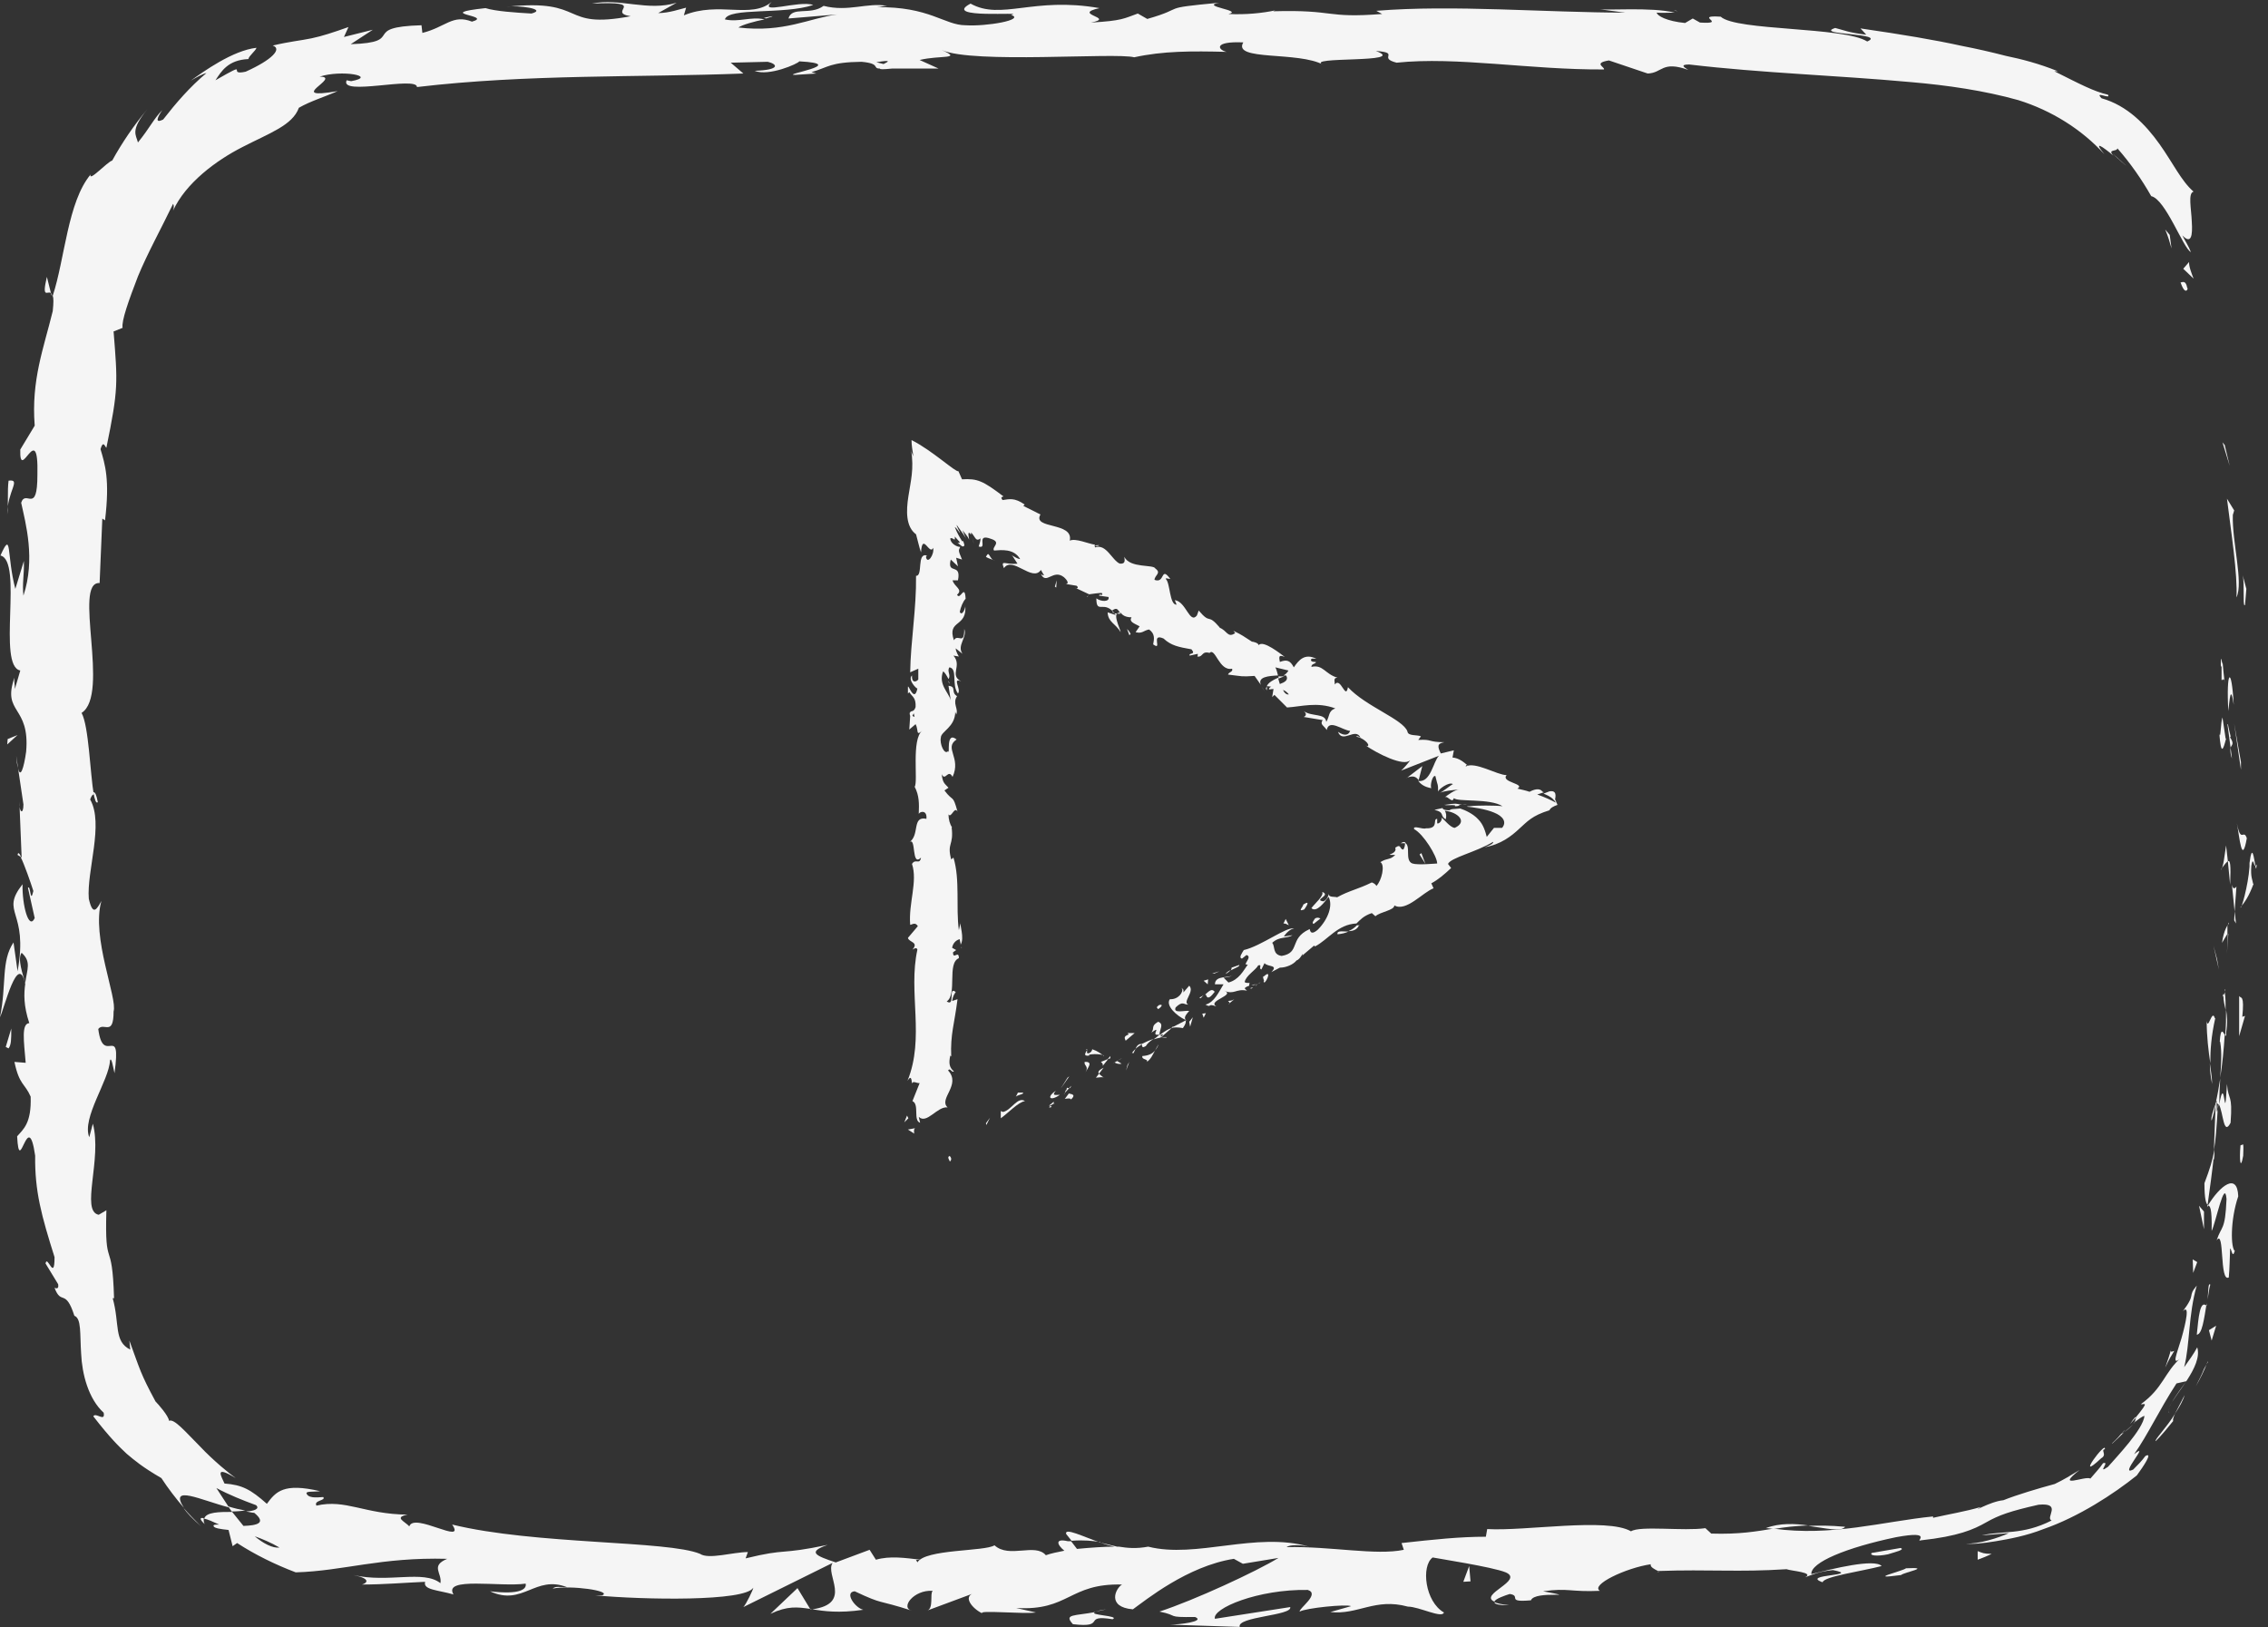 <?xml version="1.0" encoding="UTF-8"?> <svg xmlns="http://www.w3.org/2000/svg" id="_Слой_2" data-name="Слой 2" viewBox="0 0 50.31 36.09"><rect x="0" y="0" width="50.31" height="36.09" fill="#333333" stroke="none"/><defs><style> .cls-1 { fill: #f5f5f5; stroke-width: 0px; } </style></defs><g id="OBJECTS"><g><g><path class="cls-1" d="m48.52,6.39c-.04-.21-.13-.11-.15-.13.11.33.18.12.15.13Z"></path><polygon class="cls-1" points="49.35 9.87 49.3 9.81 49.46 10.33 49.35 9.87"></polygon><path class="cls-1" d="m49.61,13.25c.16-.33-.1-1.23-.08-1.83l.03-.1-.16-.26c.09.73.24,1.68.21,2.2Z"></path><path class="cls-1" d="m49.3,15.08c.07-.11.07.39,0-.42,0,.04-.01.05-.02.08,0,.07,0,.17,0,.34Z"></path><path class="cls-1" d="m49.29,14.73c-.02-.36-.05.24,0,0h0Z"></path><path class="cls-1" d="m49.37,16.38l-.07-.47c-.04.1-.04.52-.07.36.04.48.08.38.15.11Z"></path><path class="cls-1" d="m49.51,16.82l-.03-.24s-.02.11.03.24Z"></path><path class="cls-1" d="m49.41,16.06l.07.52c.03-.07.09-.08-.02-.24.05.04,0-.06-.04-.28Z"></path><path class="cls-1" d="m49.43,15.77c.03-.26.05-.61.12-.14-.05-.9-.17-.76-.12.14Z"></path><path class="cls-1" d="m49.8,13.42l.03-.36-.08-.3c.04.15,0,.68.04.66Z"></path><path class="cls-1" d="m49.26,19.29s.11-.16.16-.19l-.04-.35c-.03.18-.06.52-.12.54Z"></path><path class="cls-1" d="m49.42,19.1l.05.52c.02-.46,0-.55-.05-.52Z"></path><polygon class="cls-1" points="49.71 16.9 49.56 16.05 49.71 17.07 49.71 16.9"></polygon><polygon class="cls-1" points="49.18 21.27 49.1 20.97 49.22 21.5 49.18 21.27"></polygon><path class="cls-1" d="m49.13,22.58c-.06-.22-.15.29-.18.06,0,.36.04.66.08.94,0-.29.02-.6.11-1Z"></path><path class="cls-1" d="m49.07,24.04c0-.15-.03-.3-.05-.46,0,.16.02.31.05.46Z"></path><path class="cls-1" d="m49.42,20.51s-.09.11-.13.4l.12-.2c0-.06,0-.13,0-.2Z"></path><path class="cls-1" d="m49.42,20.71h0c-.01.23-.02.38-.02.45,0-.06.01-.19.03-.45Z"></path><path class="cls-1" d="m49.43,20.46s0,.03,0,.05c.01-.02.02-.03,0-.05Z"></path><path class="cls-1" d="m49.62,18.26c.06.31.11.95.22.33-.07-.22-.13.13-.22-.33Z"></path><path class="cls-1" d="m49.57,20.21l.04-.55s-.07.11-.1-.04l.06.6Z"></path><polygon class="cls-1" points="49.6 20.48 49.57 20.21 49.56 20.41 49.6 20.48"></polygon><path class="cls-1" d="m49.25,23.11c.04.24.02.5,0,.79.05-.31.08-.64.1-.95-.03-.05-.09-.19-.11.15Z"></path><path class="cls-1" d="m49.35,21.94v.05s.02-.06,0-.05Z"></path><polygon class="cls-1" points="48.96 26.77 48.99 26.73 48.97 26.72 48.96 26.77"></polygon><path class="cls-1" d="m49.38,22.91c.04-.24.02-.38,0-.52,0,.18,0,.37-.02.57.01.02.03.02.02-.05Z"></path><path class="cls-1" d="m49.06,24.85c.04-.12.07-.26.1-.4-.05.12-.13.36-.1.4Z"></path><path class="cls-1" d="m49.32,22.08v-.04c-.03.08-.02.07,0,.04Z"></path><path class="cls-1" d="m49.32,22.08c0,.12.03.22.05.32,0-.14,0-.28-.02-.4,0,.03-.02.06-.04.08Z"></path><path class="cls-1" d="m49.58,27.75c-.1-.06-.11-.69.07-1.22-.02-.54-.41-.23-.67.2.04.02.09.03.08.57.09-.18.29-1.18.33-.71-.03.72-.11.58-.22.92.18-.28.06.94.27.82.02-.21.02-.43.03-.64.03,0,.05.23.1.06Z"></path><path class="cls-1" d="m49.12,25.71v-.22c-.04.25-.1.43-.22.75,0,.37.04.45.07.48.05-.36.1-.72.14-1.09v.08Z"></path><path class="cls-1" d="m49.22,24.49c.1.18.1.72.26.41.05-.66-.05-.47-.08-.86-.06,1.06-.04-.31-.17.45,0-.22.01-.4.02-.57-.03.19-.06.37-.1.54v-.02s0,0,0,0h0s.03-.06.02,0c0,0,0,.02,0,.02.02,0,.03.03.04.05-.05.3-.03.05-.04-.05,0,0-.01-.01-.02-.01h0s-.04,1.06-.04,1.06c.04-.22.06-.5.09-1Z"></path><path class="cls-1" d="m50.06,19.17s-.02.03-.03.03c.01.07.02.1.03-.03Z"></path><path class="cls-1" d="m49.98,19.6c-.01-.08-.06-.14-.04-.4.04-.22.05,0,.09,0-.03-.15-.07-.53-.13-.06v.08c-.03.43-.19.98-.2.9.1-.12.18-.23.29-.52Z"></path><path class="cls-1" d="m49.67,22.09v.89s.13-.45.13-.45l-.06.02c.05-.5-.03-.4-.07-.46Z"></path><polygon class="cls-1" points="48.89 26.87 48.78 26.74 48.89 27.26 48.89 26.87"></polygon><polygon class="cls-1" points="48.74 27.99 48.64 27.93 48.65 28.23 48.74 27.99"></polygon><path class="cls-1" d="m.4,17.03l-.04-.27c.01.13.02.21.04.27Z"></path><path class="cls-1" d="m.39,18.96l.08.05c-.04-.09-.07-.12-.08-.05Z"></path><path class="cls-1" d="m24.41,34.21c-.38-.13-.8-.34-.76-.19l.12.15c.27-.02.47,0,.64.03Z"></path><path class="cls-1" d="m5.07,33.42l.07.1c.11,0,.21-.01.3-.02-.11-.02-.24-.05-.37-.09Z"></path><path class="cls-1" d="m4.46,33.85c-.14-.14-.27-.27-.39-.41.07.11.2.24.39.41Z"></path><path class="cls-1" d="m1.13,6.5l-.09-.36c-.12.51.02.3.09.36Z"></path><path class="cls-1" d="m40.93,33.86c-.33-.03-.59-.03-.82-.02.4.05.72.14.82.02Z"></path><path class="cls-1" d="m2.17,17.79c-.03-.16-.06-.23-.1-.22.03.16.06.26.1.22Z"></path><path class="cls-1" d="m39.17,33.89c.06,0,.11.01.17.02.24-.04.48-.07.77-.08-.29-.04-.63-.06-.94.06Z"></path><path class="cls-1" d="m37.13.23l.08.02s-.03-.02-.08-.02Z"></path><path class="cls-1" d="m47.17,3.68c-.08-.07-.19-.17-.31-.28.05.05.14.14.31.28Z"></path><path class="cls-1" d="m47.07,31.79c.14-.16.01-.03,0,0h0Z"></path><path class="cls-1" d="m48.12,31.23s-.02.09,0,.11c-.01-.03-.01-.07,0-.11Z"></path><path class="cls-1" d="m36.78,34.86h-.02c.07.02.06.02.02,0Z"></path><path class="cls-1" d="m47.32,31.59c-.07.06-.14.12-.21.18.04-.03.11-.08.21-.18Z"></path><path class="cls-1" d="m47.25,31.58c.05-.05.09-.1.13-.14,0-.03-.02-.02-.13.14Z"></path><path class="cls-1" d="m46.86,32.01c.09-.08.17-.16.25-.24-.04.02-.05.03-.05.02-.04.05-.1.12-.21.22Z"></path><path class="cls-1" d="m16.94.4s.03,0,.05.01c.25-.07.14-.06-.05-.01Z"></path><polygon class="cls-1" points="17.98 35.69 18.01 35.69 17.97 35.68 17.98 35.69"></polygon><path class="cls-1" d="m17.09,35.79c.38-.18.6-.15.88-.11l-.28-.46-.6.57Z"></path><path class="cls-1" d="m.53,12.44l-.19.62c-.2-.77-.07-1.32-.33-.74.51.12-.08,2.45.44,2.55l-.12.41c0-.12-.02-.14-.01-.25-.28.8.35.61.26,1.64-.05.36-.13.61-.18.36l.12.81c0,.24-.1.18-.09-.06l.05,1.23h-.02c.08.16.22.56.28.75-.07.31-.06-.15-.12-.07l.15.67c-.13.28-.28-.28-.27-.75-.51.65.14.56-.11,1.93l-.09-.64c-.28.42-.15.92-.3,1.66.09-.18.4-1.47.56-.74-.03.21-.04.48.09.87-.18.01-.12.4-.08.88l-.25-.02c.11.52.23.47.36.77.02.59-.16.72-.3.88.05.95.24-.68.4.43-.01.79.14,1.33.43,2.25,0,.56-.16-.07-.2.14l.28.46c.02.12-.05.09-.08.08.15.4.24,0,.44.62.16.06.12.4.15.84.02.45.16,1,.5,1.31.04.22-.18-.02-.23.08.38.49.57.67.74.83.18.15.34.29.77.54.15.23.32.45.5.66-.34-.53.38-.17,1-.01-.12-.18-.22-.34-.28-.43.28.15.58.27.88.38.09.08-.04.13-.22.14.07.01.13.03.18.03.28.23.06.28-.24.29l-.25-.31c-.28,0-.58,0-.62.15.07.01.2.07.33.13-.08,0-.14,0-.12.04.02.04.14.06.33.08l.09.36.1-.07c.4.26.85.48,1.3.65,1.06-.03,1.88-.34,3.36-.3-.38.16-.11.31-.15.54-.38-.3-1.15,0-1.93-.18.4.08.3.18.19.21.48,0,.94-.04,1.4-.06-.05.18.28.18.63.28-.24-.4,1.04-.16,1.6-.24.03.12-.12.25-.79.17.73.34,1-.37,1.71-.09-.17,0-.25-.03-.32.03.39-.08,1.33.05,1.1.15h-.16c1.09.1,3.33.14,3.51-.17,0,.04-.16.37-.22.43l1.98-.98c-.18.26.46.9-.45,1.03.26.04.58.09,1.13.01-.18-.04-.43-.39-.19-.41.66.31.46.17,1.27.43-.27-.06.04-.47.46-.44-.07.06.03.4-.13.44l1.05-.39c-.26.07-.05.34.18.45-.11-.08.91.02,1.19-.02l-.44-.1c1.18.07,1.17-.55,2.35-.52-.14.08-.35.5.24.55.28-.2,1.21-.96,2.24-1.12l.2.11.79-.13c-.49.3-1.87.94-2.64,1.19.45.09.12.13.79.12.24.1-.36.17-.56.17l1.55.05c-.07-.23,1.18-.25,1.12-.44l-1.67.26c-.07-.23.96-.66,2.06-.64.28.09-.2.41-.18.48.14-.08,1.04-.17,1.14-.12l-.46.13c.61.07.99-.32,1.72-.12.25,0,.76.27.8.13-.42-.24-.51-1.03-.25-1.22.09.02,1.33.21,1.62.33.42.18-.61.49-.25.65.01-.06.24-.14.34-.17.27.04-.1.19.47.14.09-.23,1.17-.03.27-.2.56-.08.6.02,1.26-.01-.22-.13.58-.51,1.13-.59-.03.06.1.12.16.15,1.15-.04,1.78.03,2.85-.04.1.04.63.07.41.18.15-.05.29-.13.62-.16.66.13-.74.09-.23.27.03-.13.85-.24,1.31-.36-.16-.17-1.09.06-1.56.18-.02-.26.78-.59,1.88-.82.87-.16.4.12.55.07.83-.09,1.17-.24,1.45-.4.28-.16.54-.25,1.16-.39.54-.05.14.29.29.35-.65.33-1.09.22-1.55.33l.6-.05c-.21.1-.68.25-.95.23.12.02.36,0,.66-.05.3-.05.68-.12,1.06-.27.78-.27,1.56-.78,2.07-1.19.14-.19.37-.53.19-.43-.08.11-.18.21-.27.3-.34.17.41-.65.02-.34.31-.44.55-.97.94-1.57l.22-.05s-.3.39-.38.58c.11-.28.75-.91.62-1.33-.08.15-.19.3-.29.44.13-.5.09-1.16.28-1.81-.22.26,0,.16-.31.57.16-.17.07.25-.03.6-.1.34-.24.65,0,.42-.38.33-.4.68-.9,1.04.06.02.21-.1-.11.29,0,.03-.02.08-.03.12-.01.01-.02.01-.03.02l.02-.02s0,.03,0,0c.1-.08.18-.14.23-.15-.03.3-.62.91-.81,1.13-.26.18.06-.14-.11-.08-.08.12-.18.22-.28.34-.11-.07-.8.25-.24-.19-.18.11-.36.22-.55.31-.37.1-.84.24-1.14.36-.31.03-.75.31-.5.15-.34.1-.71.16-1.06.24v-.03c-1.1.11-2.25.45-3.54.27-.37.06-.75.13-1.38.11l-.13-.12c-.48.07-1.45-.06-1.65.07-.53-.31-2.34,0-3.19-.05l-.03.17c-.58,0-1.14.06-1.87.14l.05.15c-.62.13-1.61-.08-2.6-.06.07-.06.32-.05.5-.01-1.19-.34-2.5.27-3.57,0-.27.05-.46.03-.65,0,.02,0,.05,0,.07,0-.03,0-.07,0-.11,0-.12-.03-.24-.06-.37-.09.11.04.22.07.31.09-.21,0-.52.02-.83.05l-.13-.17s-.04,0-.07,0c-.3-.07-.24.08-.08.21-.15.03-.3.06-.41.1-.24-.28-.81.08-1.14-.22-.21.14-1.54.08-1.71.38,0-.04-.1-.06.07-.06-.34-.04-.68-.09-.99,0l-.14-.22-.75.28c-.45-.15-.64-.23-.18-.39-1.09.23-.88.07-1.82.3l.05-.14c-.33,0-.87.17-1.06.04-.72-.3-3.66-.2-5.5-.65.32.47-.85-.28-.95.04-.1-.11-.35-.2-.04-.26-.96-.01-1.37-.35-2.02-.2-.07-.12.22-.11.15-.19-.07,0-.3.04-.36-.06-.06-.08.13-.05.29-.07-.81-.19-.98.01-1.18.28-.36-.32-.55-.42-.94-.45-.08-.18-.23-.41.25-.12-.13-.09-.5-.39-.8-.71-.31-.31-.57-.62-.68-.56-.01-.11-.24-.37-.3-.43-.34-.63-.34-.7-.58-1.35l.02.2c-.37-.18-.23-.57-.39-1.14h.03c-.04-1.39-.21-.56-.17-1.95l-.17.1c-.41-.08.08-1.24-.13-2.02l-.08.3c-.17-.43.44-1.26.46-1.7.03-.1.07.15.1.28.16-1.16-.25-.13-.36-.98.12-.16.34.18.34-.39.09-.29-.5-1.65-.27-2.45-.1.18-.19.35-.28-.05-.05-.61.34-1.66.03-2.2.03-.08.05-.11.08-.11-.08-.47-.11-1.52-.27-1.81.64-.41-.2-2.92.4-2.88l.06-1.43.06.04c.11-.91,0-1.24-.1-1.58.06-.21.1-.05.13-.03.27-1.31.25-1.44.16-2.58l.2-.08c-.03-.15.14-.62.34-1.14.21-.51.52-1.07.78-1.61.01.02.03.06,0,.15.28-.61.95-1.11,1.54-1.41.6-.31,1.11-.48,1.25-.87.26-.15.57-.24.86-.37-1.21.21.12-.32-.4-.32.48-.16,1.3-.01.7.1l-.1-.02c-.17.36,1.56-.1,1.56.15,2.46-.29,4.91-.21,7.24-.3l-.28-.24.82-.02c.22.05.29.18-.29.2.31.13.97-.16.99-.21,1.14.06-.44.3-.09.3l.47-.03-.11-.03c.38-.11.41-.22,1.11-.23.44.04.23.15.41.15,0,.02.06.02.27,0h1.03s-.42-.19-.42-.19c.45-.11.97-.01.49-.22.7.31,3.84.05,4.27.16.64-.14,1.27-.14,2.05-.12-.19-.04-.31-.24.37-.21-.25.42,1.23.19,1.78.5-.48-.2,1.92-.03,1.16-.31.56.04.03.15.46.26,1.34-.14,2.95.16,4.6.15.03-.05-.25-.14.11-.2l.86.29c.33-.01.31-.29.9-.08-.08-.05-.2-.12.02-.12,1.61.19,3.26.24,4.91.39.82.07,1.64.19,2.39.4.74.23,1.41.65,1.91,1.2-.26-.32-.04-.17.2.03-.14-.15.08-.08.09-.16.29.33.54.69.75,1.06.32.07.71,1.16.88,1.24-.05-.13-.13-.25-.19-.37.2.21.23,0,.21-.3-.01-.29-.09-.64.04-.67-.27-.23-.46-.64-.76-1.06-.3-.42-.71-.85-1.28-1.01-.18-.18.22.04.14-.08-.31-.07-.61-.23-1.19-.52h.08c-.42-.17-.81-.27-1.15-.34-.35-.09-.66-.16-.97-.22-.64-.14-1.3-.25-2.26-.39l.13.14c-.41-.05-.49-.1-.69-.15-.49.16,1.16.11.71.3-.52-.33-2.9-.23-3.25-.55-.63-.04.18.17-.46.13l-.16-.09-.17.1c-.41-.04-.62-.16-.63-.23.1.01.29,0,.4,0-.53-.13-1.52-.04-1.71-.08l.61.08c-1.73,0-3.84-.18-5.52-.04l.13.07c-1.28.1-1.02-.1-2.42-.06l.05-.02c-.28.06-.66.1-1.04.08.35-.08-.66-.17-.2-.25-1.39.13-.69.1-1.6.36l-.21-.12c-.31.11-.34.16-1.04.2.57-.11-.45-.18.19-.32-1.47-.26-2.18.28-2.86-.1-.67.35,1.27.17.9.25.32.11-.55.26-1.01.23-.47,0-.8-.42-1.98-.4.12,0,.12-.03.24-.03-.44-.08-.86.14-1.41,0-.3.22-.7,0-.78.28l1.08-.09c-.61.08-1.18.41-2.19.29.08-.06.37-.14.58-.18-.3-.07-.57.07-.88,0,.08-.27,1.31-.1,1.96-.32-.32-.11-1.24.23-.92-.07-.46.39-1.17-.02-1.95.3l.05-.17c-.13.03-.38.12-.62.12l.41-.23c-.64.2-1.26-.11-1.88.02,1.3-.06.3.19.86.28-1.59.3-.95-.4-2.75-.21.24-.04.92.05.55.15-.35-.02-.8-.05-1.02-.12-1.2.13.2.16-.3.3-.43-.17-.58.12-1.1.25l-.02-.17c-1.38.04-.32.38-1.57.42l.49-.32-.64.16.1-.22c-.34.12-.58.2-.82.25-.24.05-.48.07-.86.16.21.07,0,.31-.6.58-.45.1.15-.28-.67.19.13-.2.28-.45.73-.47.01-.07.16-.18.18-.25-.53.06-1.18.53-1.46.73.12-.07.26-.15.35-.17-.37.31-.68.67-.96,1.03-.2.1-.12-.06-.02-.21-.2.21-.28.4-.54.72-.04-.17-.18-.26.21-.74-.3.36-.56.74-.78,1.14-.11.03-.53.49-.48.31-.51.61-.57,1.87-.84,2.69.02.05.02.15,0,.34-.2.82-.48,1.53-.4,2.54l-.32.53c-.02.77.41-.71.38.56,0,.9-.26.31-.36.62.1.46.32,1.25.05,2.06-.03-.27.02-.49.01-.74Zm.03,9.36c-.05-.18-.18-.54-.08-.67.22.2.12.36.08.67Zm5.64,12.52c-.15.02-.36-.09-.55-.25.17.06.36.14.55.25Zm38.97-1.13h-.01c-.35.08-.23.06.01,0Zm.7-.26c.06-.05.04-.07,0-.07-.03.05-.17.14-.35.21.06.01.16,0,.34-.14ZM19.6,1.42l-.16-.04c.36-.06.26-.01.16.04Z"></path><path class="cls-1" d="m4.54,33.8c-.03-.06-.02-.09-.02-.13-.08-.02-.11.01.02.13Z"></path><path class="cls-1" d="m1.15,6.57v-.03s0-.03-.02-.04l.02.07Z"></path><path class="cls-1" d="m33.48,35.6c-.17-.02-.27-.04-.33-.07,0,.04.07.07.33.07Z"></path><path class="cls-1" d="m48.17,29.89c-.04.15-.09.3-.14.44.09-.2.14-.27.2-.37-.03,0-.11.07-.06-.07Z"></path><path class="cls-1" d="m49.76,25.62c0-.08.01-.16,0-.24l-.06.02c-.03.33,0,.57.06.23Z"></path><path class="cls-1" d="m48.73,29.6c.12-.01.16-.34.22-.7v.06c-.15-.14-.18.25-.22.64Z"></path><path class="cls-1" d="m48.97,28.82c.02-.11.03-.23.06-.33-.05-.05-.04.13-.06.33Z"></path><path class="cls-1" d="m46.61,32.34c.14-.08-.02-.18.08-.2.05-.22-.7.78-.08.2Z"></path><polygon class="cls-1" points="49.16 29.4 49 29.5 49.06 29.73 49.16 29.4"></polygon><path class="cls-1" d="m47.82,31.96c.14-.14.26-.29.39-.45-.02,0,0-.08.04-.16-.19.31-.47.59-.43.61Z"></path><path class="cls-1" d="m48.24,31.36c.11-.16.19-.31.22-.42-.05.09-.14.28-.22.42Z"></path><path class="cls-1" d="m48.98,30.2l-.09.16c-.05.13-.12.26-.18.38.1-.17.19-.35.26-.54Z"></path><path class="cls-1" d="m42.16,34.33l-.64.11c-.06.06.12.08.36.03.15-.05.39-.1.28-.14Z"></path><path class="cls-1" d="m44.18,34.46c-.18,0-.2-.02-.31-.06v.19c.11-.04.21-.08.31-.13Z"></path><path class="cls-1" d="m42.28,34.78c-.06.06-.93.26-.11.15.06-.06.71-.18.11-.15Z"></path><polygon class="cls-1" points="32.46 35.08 32.62 35.07 32.59 34.73 32.46 35.08"></polygon><path class="cls-1" d="m23.8,36.02c.77.09.19-.22.88-.11.18-.08-.57-.09-.38-.16-.47.09-.71.04-.5.27Z"></path><path class="cls-1" d="m24.3,35.74c.07-.01.15-.03.24-.05-.14.02-.2.04-.24.05Z"></path><path class="cls-1" d="m48.03,5.09c.06.14.1.28.14.42l-.04-.3-.1-.12Z"></path><path class="cls-1" d="m48.56,5.81l-.13.15.23.22c-.04-.1-.11-.28-.1-.37Z"></path><path class="cls-1" d="m.13,23.22l.06.03c.06-.08.06-.2.06-.44l-.12.4Z"></path><polygon class="cls-1" points=".17 16.39 .16 16.51 .39 16.3 .17 16.39"></polygon><path class="cls-1" d="m.19,10.66c-.03.23,0,.51-.03.75,0-.52.32-.79.03-.75Z"></path></g><g><path class="cls-1" d="m21.06,25.64c-.06.02.01.1.01.12.08-.07-.03-.15-.01-.12Z"></path><polygon class="cls-1" points="21.87 24.91 21.88 24.95 21.96 24.79 21.87 24.91"></polygon><path class="cls-1" d="m22.74,24.42c-.17-.11-.3.2-.49.24l-.05-.02v.16c.18-.13.38-.35.53-.38Z"></path><path class="cls-1" d="m23.39,24.48c-.06-.04.07-.11-.12.04.01,0,.02,0,.03,0,.02-.01.04-.03.09-.05Z"></path><path class="cls-1" d="m23.3,24.53c-.09.06.09.02,0,0h0Z"></path><path class="cls-1" d="m23.71,24.25l-.09.12s.16-.03.13.02c.11-.1.06-.12-.04-.14Z"></path><path class="cls-1" d="m23.76,24.08l-.05.06s.04,0,.05-.06Z"></path><path class="cls-1" d="m23.6,24.26l.11-.12s-.06-.06-.05.05c-.01-.05-.02,0-.05.07Z"></path><path class="cls-1" d="m23.51,24.28c-.09,0-.19.03-.09-.09-.22.15-.12.24.09.09Z"></path><path class="cls-1" d="m22.7,24.23h-.12s-.05.1-.05.1c.02-.05.2-.06.16-.1Z"></path><path class="cls-1" d="m24.5,23.91s-.09-.06-.12-.1l-.07.09c.06,0,.16-.03.19.01Z"></path><path class="cls-1" d="m24.38,23.81l.1-.13c-.12.06-.13.1-.1.13Z"></path><polygon class="cls-1" points="23.68 23.9 23.53 24.14 23.72 23.87 23.68 23.9"></polygon><polygon class="cls-1" points="25.01 23.62 24.98 23.74 25.05 23.55 25.01 23.62"></polygon><path class="cls-1" d="m25.34,23.42c-.02.09.14.06.1.13.09-.06.13-.16.18-.25-.06.07-.14.11-.28.12Z"></path><path class="cls-1" d="m25.7,23.16s-.05.08-.08.14c.03-.04.06-.08.08-.14Z"></path><path class="cls-1" d="m24.72,23.56s.07.05.16.03l-.1-.06-.05.03Z"></path><path class="cls-1" d="m24.77,23.53h0c.06-.03.1-.05.12-.06-.01,0-.05.02-.12.06Z"></path><path class="cls-1" d="m24.7,23.57h.01s-.01-.01-.01,0Z"></path><path class="cls-1" d="m24.08,23.78c.05-.1.18-.24-.02-.23-.02.09.1.09.02.23Z"></path><path class="cls-1" d="m24.57,23.49l-.15.06s.06.04.04.09l.12-.15Z"></path><polygon class="cls-1" points="24.63 23.42 24.57 23.49 24.63 23.47 24.63 23.42"></polygon><path class="cls-1" d="m25.41,23.21c.04-.07.1-.12.18-.17-.09.03-.18.07-.26.11,0,.04,0,.11.08.05Z"></path><path class="cls-1" d="m25.09,23.36h.01s-.02-.01-.01,0Z"></path><polygon class="cls-1" points="26.33 22.63 26.3 22.62 26.31 22.63 26.33 22.63"></polygon><path class="cls-1" d="m25.3,23.15c-.07.02-.09.06-.11.11.04-.04.09-.07.14-.1,0-.02,0-.02-.02,0Z"></path><path class="cls-1" d="m25.88,23s-.09,0-.13,0c.05.01.14.02.13,0Z"></path><path class="cls-1" d="m25.14,23.36h0s.02,0,0,0Z"></path><path class="cls-1" d="m25.14,23.36s.04-.07.05-.1c-.03.03-.06.06-.08.09.01,0,.02,0,.03.01Z"></path><path class="cls-1" d="m26.22,21.91c.04.09-.08.26-.27.25-.1.14.15.37.35.46-.02-.04-.04-.07.08-.2-.08-.02-.37.07-.3-.08.16-.15.17-.06.28-.06-.14-.06.15-.29.02-.42l-.13.15s.02-.09-.04-.09Z"></path><path class="cls-1" d="m26.03,22.76l-.05.04c.07-.02.14-.02.26,0,.07-.1.07-.14.06-.17l-.29.15v-.02Z"></path><path class="cls-1" d="m25.72,22.95c0-.12.11-.24-.03-.29-.17.1-.07.14-.15.24.26-.18-.05.1.18.04-.04.05-.09.08-.13.11.06-.02.11-.03.16-.04h0s0,0,0,0h0s-.03-.01,0-.01h0s0-.03,0-.05c.09-.03.03.02,0,.04v.02s0,0,0,0l.24-.21c-.07.02-.14.06-.26.15Z"></path><path class="cls-1" d="m24.09,23.27s.02.01.02.02c.01-.02.01-.03-.02-.02Z"></path><path class="cls-1" d="m24.23,23.26s0,.07-.08.1c-.07,0-.02-.04-.04-.07-.02.05-.1.14.05.12v-.02c.14-.03.35,0,.33.03-.08-.06-.14-.11-.26-.15Z"></path><path class="cls-1" d="m24.97,23.08l.2-.17h-.16s.03.03.03.03c-.14.05-.08.1-.07.14Z"></path><polygon class="cls-1" points="26.38 22.66 26.4 22.77 26.46 22.56 26.38 22.66"></polygon><polygon class="cls-1" points="26.67 22.48 26.7 22.57 26.75 22.47 26.67 22.48"></polygon><path class="cls-1" d="m23.63,12.96h-.08s.06,0,.08,0Z"></path><path class="cls-1" d="m24.11,13.24l.04-.03s-.05.02-.04.03Z"></path><path class="cls-1" d="m34.49,17.76c.02-.1.05-.24-.12-.21l-.13.05c.15.06.21.11.24.16Z"></path><path class="cls-1" d="m28.36,15.01v.04c.05-.02.09-.04.13-.05-.04,0-.08,0-.13,0Z"></path><path class="cls-1" d="m28.07,15.35l-.09-.13s.05.08.09.13Z"></path><path class="cls-1" d="m21.57,11.92l.03.14s-.01-.07-.03-.14Z"></path><path class="cls-1" d="m29.67,20.72c.1-.01.18-.03.24-.06-.13,0-.26-.03-.24.06Z"></path><path class="cls-1" d="m24.38,12.09c-.05,0-.08,0-.09.02.05,0,.08,0,.09-.02Z"></path><path class="cls-1" d="m30.16,20.52s-.04,0-.06,0c-.05.05-.11.1-.19.13.1,0,.2-.03.24-.14Z"></path><path class="cls-1" d="m21.33,21s0,.01-.01.02c.01,0,.02,0,.01-.02Z"></path><path class="cls-1" d="m20.25,24.21s0-.08,0-.13c0,.02,0,.06,0,.13Z"></path><path class="cls-1" d="m27.88,21.84c-.06.04,0,.02,0,0h0Z"></path><path class="cls-1" d="m27.36,21.65s0-.04,0-.06c0,.03,0,.04,0,.06Z"></path><path class="cls-1" d="m30.45,19.59h0s-.02,0,0,0Z"></path><path class="cls-1" d="m27.76,21.85s.06,0,.1-.02c-.02,0-.05,0-.1.02Z"></path><path class="cls-1" d="m27.8,21.89s-.04.02-.06.02c0,.02.01.03.06-.02Z"></path><path class="cls-1" d="m27.96,21.79s-.07.04-.11.05c.02,0,.02,0,.02,0,.02-.01.04-.03.08-.05Z"></path><path class="cls-1" d="m21.04,15.1v.02c.03.07.03.04,0-.02Z"></path><polygon class="cls-1" points="31.46 17.31 31.47 17.31 31.46 17.3 31.46 17.31"></polygon><path class="cls-1" d="m31.2,17.25c.16-.06.21-.02.27.05l.08-.31-.34.26Z"></path><path class="cls-1" d="m22.46,12.33l.11.17c-.27.03-.38-.1-.3.1.19-.28.63.32.82.04l.07.12s-.04,0-.07-.03c.12.25.27-.12.51.07.08.07.12.15.04.15l.24.04c.06.04.01.08-.04.04l.32.15h0c.07-.01.21-.03.28-.03.05.09-.06,0-.06.06l.21.03c.03.11-.16.11-.27.03,0,.38.18,0,.43.37l-.18-.06c.01.22.17.24.29.44-.01-.08-.22-.47,0-.43.04.05.1.1.24.1-.06.1.05.13.18.2l-.09.13c.15.04.18-.04.3-.06.14.1.11.22.09.33.22.16-.07-.26.23-.13.17.16.34.19.62.24.11.13-.07.07-.04.14l.18-.04s0,.05-.01.06c.13.02.09-.13.27-.08.13-.13.21.41.5.35.03.07-.07.07-.09.13.34.04.28.05.59.03l.14.2c-.08-.18.17-.2.38-.21-.02-.08-.04-.15-.06-.18l.29.07s-.03.07-.11.11h.06c.06.1-.03.15-.14.19-.01-.04-.03-.09-.04-.14-.11.05-.22.11-.25.19.03,0,.06,0,.1.01-.03.01-.05.03-.05.05,0,.02.04,0,.1,0l-.03.18.05-.05.28.28c.32-.02.66-.13,1.07.02-.16.06-.12.17-.2.3-.02-.2-.32-.11-.5-.24.09.07.03.12,0,.13l.42.07c-.07.1.03.12.09.22.05-.25.34,0,.52.02-.03.08-.11.13-.27.02.1.27.39-.11.5.13-.04-.02-.06-.05-.1-.02.13,0,.34.18.25.21l-.04-.02c.26.18.85.48.99.33-.01.03-.16.2-.2.23l.84-.33c-.13.13-.18.6-.46.56.05.06.12.13.29.16-.03-.05.02-.29.09-.27.06.26.06.15.06.35,0-.05.24-.23.33-.17-.05.02-.24.18-.29.19.12-.04.27-.06.44-.07-.11,0-.26.12-.33.17.05-.03.1.06.17.07.01-.02.03-.03.03-.05.08.09.8,0,1.08.18-.14-.02-.61-.02-.72,0-.03,0-.06,0-.07.01.12.01.41.05.6.13.2.08.29.21.18.34h-.18s-.16.2-.16.2c-.03-.11-.07-.27-.19-.39-.11-.12-.28-.2-.4-.24-.17.02-.18,0-.24.04-.14,0-.15-.04-.15-.05l-.18.04c.24.06.11.13.25.21.02-.08.01-.14-.02-.19.28.03.52.24.22.38-.11-.01-.24-.2-.3-.23.04.04-.04.15-.09.13,0-.03,0-.07,0-.1-.11,0,.05.22-.25.21-.07.03-.3-.08-.26.02.2.1.51.6.51.76-.03,0-.43.04-.55,0-.18-.07-.02-.4-.17-.46.02.04-.01.12-.03.15-.09,0-.04-.14-.18-.04.06.16-.31.16,0,.16-.12.12-.17.06-.33.16.11.06.03.41-.09.53-.01-.04-.07-.07-.1-.08-.3.15-.5.18-.77.33-.05-.02-.2.01-.18-.08-.02.05-.03.12-.12.17-.24-.03.18-.13-.03-.21.04.09-.15.24-.24.36.11.11.29-.13.38-.25.1.18,0,.49-.24.73-.2.17-.16-.06-.19-.01-.45.21-.19.52-.61.59-.21-.03-.14-.22-.21-.29.16-.15.33-.09.45-.17l-.19.03c.04-.07.14-.17.23-.18-.18-.04-.73.39-1.12.48-.04.07-.12.17-.04.19l.1-.08c.15.04-.12.24.03.21-.1.14-.2.34-.43.4l-.11-.11s.17,0,.21-.07c-.05.1-.4,0-.4.22h.19c-.1.16-.2.4-.4.45.15.08.03-.04.24.04-.21-.13.45-.25.17-.35.23.1.26-.05.51,0-.03-.04-.11-.05.05-.11,0-.02,0-.04.01-.06h.01s-.01,0-.01,0c0-.01,0-.01,0,0-.05,0-.09,0-.11-.02.02-.14.25-.27.3-.37.1-.03,0,.07.07.09l.07-.14c.07.09.32.03.15.2l.19-.1c.14,0,.3-.07.37-.16.1-.03.16-.23.13-.11l.26-.22.02.02c.29-.15.5-.49.92-.51.08-.08.16-.17.34-.23l.08.07c.11-.1.42-.13.42-.24.26.15.63-.29.87-.38l-.05-.11c.15-.08.28-.19.44-.34l-.07-.09c.06-.14.62-.26,1-.49.02.04-.1.09-.19.12.36-.06.6-.25.77-.41.18-.16.28-.29.67-.41.02-.05.09-.09.18-.12,0,0-.01-.02-.02-.03.01,0,.02.01.04.02-.01,0-.03-.02-.04-.03-.01-.03-.02-.06-.04-.09,0,.03,0,.05.02.08-.09-.05-.24-.12-.41-.18l.15-.05s-.02,0-.04-.02c-.06-.08-.19-.04-.28.01-.09-.03-.18-.05-.27-.07.19-.11-.38-.14-.24-.3-.21,0-.7-.31-.91-.19.02-.02,0-.05.05-.02-.09-.08-.2-.17-.34-.18l.03-.16-.29.07c-.07-.15-.09-.22.08-.25-.37,0-.26-.07-.58-.05l.06-.08c-.09-.04-.29,0-.3-.11-.1-.27-.92-.55-1.32-.98-.05.3-.16-.24-.29-.06,0-.07-.04-.15.06-.15-.28-.08-.32-.3-.58-.24,0-.08.1-.06.1-.11-.03,0-.11,0-.11-.04,0-.05.06-.03.12-.03-.26-.13-.39.03-.5.19-.08-.15-.15-.18-.31-.12-.01-.08-.05-.18.11-.11-.08-.06-.49-.39-.58-.26,0-.05-.12-.08-.15-.08-.19-.12-.2-.14-.41-.24l.04.05c-.17.12-.18-.06-.35-.12h.01c-.29-.34-.19-.05-.47-.38l-.04.11c-.16.2-.24-.31-.49-.34l.04.1c-.16.01-.14-.48-.24-.57-.01-.03.06,0,.1,0-.22-.3-.11.11-.35.02,0-.1.16-.15.02-.25-.04-.1-.56,0-.69-.26.01.08.03.16-.1.15-.17-.07-.3-.45-.55-.36-.01-.03-.01-.05,0-.06-.15-.02-.43-.15-.56-.09.09-.42-.84-.25-.65-.58l-.38-.19.03-.03c-.23-.16-.34-.12-.49-.1-.06-.07,0-.07.02-.08-.46-.35-.58-.4-.92-.38l-.08-.18c-.06.03-.58-.46-1.04-.69,0,.11.02.23.04.36-.01-.03-.04-.07-.05-.15.07.44-.01.7-.06,1.04-.05.32-.06.67.17.84.04.14.07.29.11.4.03-.46.19.08.27-.1.03.15-.13.38-.16.2l.02-.03c-.23-.07-.08.46-.24.45.01.73-.12,1.45-.13,2.14l.18-.08v.24c-.05.06-.15.08-.14-.09-.1.09.09.29.12.29-.07.34-.21-.13-.21-.03v.14s.03-.03.03-.03c.07.11.15.12.14.33-.04.13-.11.07-.12.12-.01,0-.02.02,0,.08l-.02.3.14-.12c.07.13,0,.28.15.14-.25.2-.09,1.13-.17,1.25.1.19.1.37.09.6.03-.06.19-.09.17.11-.33-.07-.14.36-.38.52.16-.14.04.56.26.34-.03.17-.12.01-.2.14.13.39-.08.87-.04,1.35.04,0,.11-.07.17.03l-.22.26c.02.1.25.09.1.26.04-.02.09-.06.11,0-.21.95.17,1.95-.22,2.91.08-.13.09-.04.1.06.02-.07.11,0,.17-.01l-.16.4c.16.07.01.43.17.48l-.03-.13c.18.17.41-.24.64-.21-.21-.19.31-.5.01-.82.05-.07.08.06.13.02-.1-.08-.12-.18-.08-.35l.02.02c-.02-.5.07-.71.14-1.27l-.12.04c.02-.12.05-.15.08-.2-.18-.14,0,.34-.2.21.24-.16,0-.85.27-.96,0-.19-.13.05-.13-.13l.07-.05-.09-.05c.02-.12.11-.18.17-.19,0,.03.02.08.02.12.09-.16-.03-.44,0-.5l-.04.18c-.07-.51.03-1.12-.12-1.61l-.05.04c-.1-.37.06-.3.01-.71h.01c-.05-.07-.08-.18-.08-.29.06.1.13-.19.2-.06-.11-.4-.09-.2-.29-.47l.09-.06c-.08-.09-.13-.1-.15-.3.08.17.14-.13.24.06.2-.43-.2-.64.09-.83-.25-.2-.14.37-.19.26-.08.09-.19-.16-.16-.3,0-.14.32-.23.32-.58,0,.03.02.04.02.07.06-.13-.09-.25.02-.41-.15-.09,0-.21-.19-.23l.05.32c-.05-.18-.28-.35-.17-.64.04.02.09.11.12.17.06-.09-.04-.17.02-.26.19.03.04.38.19.58.08-.09-.14-.36.07-.27-.27-.14.03-.34-.17-.57l.12.02s-.07-.11-.07-.18l.15.12c-.13-.19.11-.36.04-.55,0,.38-.14.09-.23.25-.16-.47.31-.27.25-.79.02.07-.07.27-.12.16.02-.1.07-.23.13-.29-.02-.35-.12.05-.19-.09.14-.12-.06-.17-.1-.32h.12c.08-.4-.25-.11-.16-.46l.16.15-.04-.19.13.04c-.1-.23-.07-.2-.04-.28-.08,0-.22-.08-.22-.19.07-.03.11.1.1-.04.07.09.17.15.06.14.04.02.07.06.11.08.08,0,.02-.08.02-.12,0,0-.01.01-.03,0-.05-.08-.11-.18-.16-.31.04.02.08.09.12.14-.01-.04-.07-.13-.08-.19.1.14.2.27.24.36-.04-.07-.07-.14-.11-.24.04.05.12.14.15.21,0,0,0,0,0,0,0,0-.06-.25.04-.11,0-.02,0-.04,0-.05.09.08.1.22.21.13,0,.06-.02.12-.04.18.21.07-.08-.3.27-.17.25.08.01.18.07.26.16-.01.44-.05.58.19-.08-.01-.13-.06-.2-.09Zm2.4,1.28c-.06,0-.19.01-.19-.07.12-.09.13,0,.19.07Zm3.73,1.79c-.05.01-.1-.03-.13-.1.05.02.09.05.13.1Zm-.07,5.97h0c.12-.03.08-.02,0,0Zm-.24.08s0,.04.01.05c0-.03.05-.06.1-.09-.03-.02-.07-.02-.12.04Zm-8.04-5.58l.03-.05c.03.11,0,.08-.03.05Z"></path><path class="cls-1" d="m28.1,15.31s0-.05.01-.07c-.03,0-.04.03-.01.07Z"></path><polygon class="cls-1" points="21.56 11.89 21.56 11.89 21.57 11.92 21.56 11.89"></polygon><path class="cls-1" d="m31.07,18.7c.05,0,.09,0,.11,0-.01-.03-.04-.04-.11,0Z"></path><path class="cls-1" d="m27.26,22.26l.12-.1c-.06.04-.1.03-.14.04.02.02.06.04.02.07Z"></path><path class="cls-1" d="m25.71,22.29s-.04.03-.05.05l.03.04c.08-.05.12-.12.02-.09Z"></path><path class="cls-1" d="m26.94,21.99c-.06-.08-.13,0-.21.07h.02c.04.13.12.03.2-.07Z"></path><path class="cls-1" d="m26.7,22.07s-.06.04-.09.05c.02.05.04-.01.09-.05Z"></path><path class="cls-1" d="m28.04,21.65c-.06,0,.03.13-.01.11.01.14.22-.3.01-.11Z"></path><polygon class="cls-1" points="26.7 21.75 26.79 21.83 26.8 21.72 26.7 21.75"></polygon><path class="cls-1" d="m27.49,21.4l-.17.06s0,.04-.02.06c.1-.05.21-.09.19-.12Z"></path><path class="cls-1" d="m27.3,21.51s-.1.05-.11.09c.03-.02.08-.05.11-.09Z"></path><polygon class="cls-1" points="26.89 21.59 26.94 21.59 27.05 21.54 26.89 21.59"></polygon><path class="cls-1" d="m29.14,20.49l.15-.12s-.06-.04-.12,0c-.03.05-.08.1-.03.12Z"></path><path class="cls-1" d="m28.47,20.48c.06,0,.07.02.12.04l-.07-.14-.05.1Z"></path><path class="cls-1" d="m28.93,20.17s.18-.24-.02-.11c0,.05-.14.17.02.11Z"></path><polygon class="cls-1" points="31.53 18.92 31.49 18.95 31.62 19.16 31.53 18.92"></polygon><path class="cls-1" d="m32.05,17.84c-.05.04.29-.01.22.04.14,0,.06-.04.17-.03-.17-.03-.13-.04-.39,0Z"></path><path class="cls-1" d="m32.44,17.84s.06,0,.1.01c-.05,0-.08-.01-.1-.01Z"></path><polygon class="cls-1" points="20.12 24.74 20.06 24.89 20.15 24.8 20.12 24.74"></polygon><path class="cls-1" d="m20.3,25.02l-.16.03.14.09s-.02-.1.02-.12Z"></path><path class="cls-1" d="m25.05,14.09l.03-.03s-.03-.07-.08-.11l.05.13Z"></path><polygon class="cls-1" points="23.4 13.01 23.43 13.03 23.44 12.87 23.4 13.01"></polygon><path class="cls-1" d="m21.87,12.35c.06.04.14.05.2.09-.14-.05-.12-.25-.2-.09Z"></path></g></g></g></svg> 